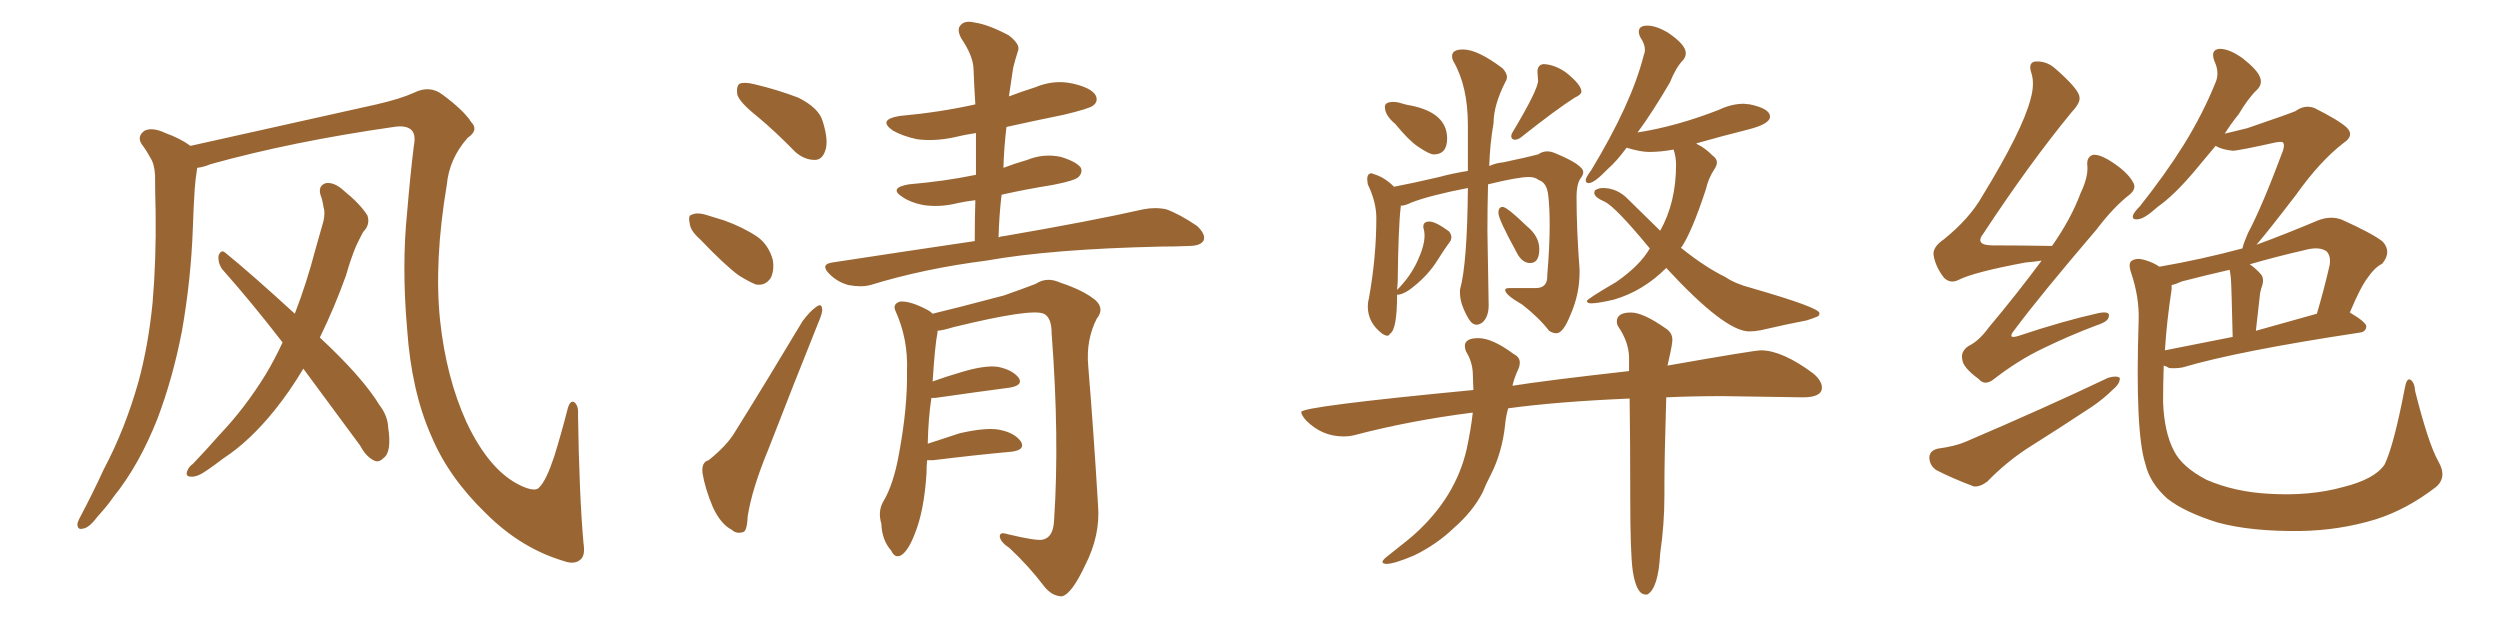 <svg xmlns="http://www.w3.org/2000/svg" xmlns:xlink="http://www.w3.org/1999/xlink" width="600" height="150"><path fill="#996633" padding="10" d="M140.04 130.37L140.04 130.37Q140.48 133.15 139.45 134.18L139.45 134.18Q137.99 135.64 135.21 134.62L135.21 134.62Q124.95 131.54 116.60 123.19L116.60 123.19Q107.67 114.55 103.56 104.74L103.56 104.74Q98.73 93.90 97.71 78.96L97.71 78.96Q96.39 63.87 97.71 50.98L97.71 50.98Q98.44 42.19 99.32 35.01L99.32 35.01Q99.90 32.08 98.58 31.05L98.58 31.05Q97.27 30.03 94.48 30.47L94.48 30.47Q70.02 33.98 50.54 39.40L50.54 39.40Q48.78 40.14 47.31 40.28L47.31 40.28Q47.31 40.28 47.31 40.43L47.31 40.43Q46.88 43.07 46.73 45.41L46.73 45.41Q46.44 49.80 46.29 54.64L46.29 54.64Q45.85 67.09 43.65 79.54L43.65 79.54Q41.46 90.82 37.79 100.49L37.79 100.49Q33.40 111.62 27.25 119.24L27.25 119.24Q25.63 121.58 23.44 123.93L23.44 123.93Q21.39 126.71 19.92 126.86L19.92 126.86Q18.46 127.29 18.60 125.54L18.60 125.54Q18.90 124.66 19.48 123.63L19.48 123.63Q22.27 118.36 24.90 112.65L24.90 112.65Q30.03 102.98 33.25 91.55L33.25 91.55Q35.60 82.91 36.62 72.66L36.62 72.66Q37.50 62.40 37.35 50.83L37.35 50.83Q37.21 46.00 37.21 42.04L37.21 42.04Q37.06 39.26 36.04 37.79L36.04 37.79Q35.01 35.89 33.98 34.57L33.98 34.57Q32.81 32.67 34.72 31.35L34.72 31.35Q36.62 30.47 39.70 31.93L39.70 31.93Q43.36 33.25 45.70 35.01L45.70 35.01Q58.15 32.23 90.38 25.05L90.38 25.05Q96.09 23.73 99.32 22.27L99.32 22.27Q103.13 20.36 106.20 22.71L106.20 22.71Q111.33 26.51 113.09 29.30L113.09 29.30Q114.99 31.20 112.21 33.11L112.21 33.11Q107.81 38.09 107.23 44.38L107.23 44.38Q104.15 62.70 105.62 76.90L105.62 76.90Q107.08 90.53 111.91 101.22L111.91 101.22Q117.48 113.09 125.10 116.60L125.10 116.60Q128.61 118.21 129.49 116.89L129.49 116.89Q131.10 115.28 133.01 109.57L133.01 109.57Q134.77 103.86 136.23 98.14L136.23 98.14Q136.82 95.95 137.84 96.53L137.84 96.53Q138.87 97.41 138.72 99.32L138.72 99.32Q139.01 118.80 140.04 130.37ZM72.80 88.48L72.80 88.48L72.80 88.48Q69.58 93.90 65.92 98.44L65.92 98.44Q59.91 105.91 53.61 110.01L53.61 110.01Q51.71 111.47 49.80 112.79L49.80 112.79Q47.31 114.55 45.85 114.40L45.85 114.40Q44.38 114.40 44.97 112.94L44.97 112.94Q45.41 111.91 46.29 111.33L46.29 111.33Q49.51 107.96 52.73 104.30L52.73 104.30Q58.74 98.00 63.72 89.94L63.72 89.94Q65.92 86.28 67.82 82.18L67.82 82.18Q60.35 72.51 53.32 64.60L53.32 64.60Q52.29 63.13 52.44 61.38L52.44 61.38Q53.03 59.77 54.05 60.64L54.05 60.64Q60.21 65.63 70.75 75.29L70.75 75.29Q73.54 68.12 75.73 59.77L75.73 59.77Q76.76 56.10 77.64 53.03L77.64 53.03Q78.08 50.98 77.64 49.66L77.64 49.66Q77.34 47.75 76.90 46.73L76.90 46.73Q76.32 44.53 78.22 43.95L78.22 43.95Q80.27 43.65 82.62 45.85L82.62 45.85Q86.43 48.93 88.18 51.71L88.18 51.71Q88.92 53.91 87.16 55.66L87.16 55.66Q86.28 57.28 85.40 59.18L85.40 59.18Q84.08 62.40 83.06 66.06L83.06 66.06Q80.27 73.83 76.76 81.01L76.76 81.01Q87.01 90.53 91.11 97.27L91.11 97.27Q93.02 99.76 93.16 102.54L93.16 102.54Q94.04 108.40 92.14 109.86L92.14 109.86Q90.97 111.04 89.94 110.60L89.94 110.60Q87.89 109.72 86.43 106.93L86.43 106.93Q79.10 96.97 72.80 88.48ZM181.79 27.98L181.79 27.98Q177.54 24.61 176.95 22.71L176.95 22.71Q176.66 20.65 177.54 20.07L177.54 20.07Q178.71 19.63 181.05 20.21L181.05 20.21Q186.62 21.53 191.60 23.44L191.60 23.44Q196.58 25.93 197.46 29.15L197.46 29.15Q198.93 33.84 198.05 36.18L198.05 36.18Q197.31 38.38 195.56 38.38L195.56 38.38Q193.07 38.38 190.87 36.47L190.87 36.47Q186.18 31.64 181.79 27.98ZM168.02 57.42L168.02 57.42Q165.67 55.37 165.53 53.61L165.53 53.61Q165.09 51.71 165.97 51.56L165.97 51.56Q167.29 50.83 169.92 51.71L169.92 51.71Q171.83 52.29 173.73 52.88L173.73 52.88Q178.27 54.49 181.79 56.84L181.79 56.84Q184.42 58.74 185.45 62.26L185.45 62.26Q185.89 64.75 185.01 66.65L185.01 66.65Q183.69 68.70 181.35 68.26L181.35 68.26Q179.59 67.53 177.25 66.06L177.25 66.06Q173.88 63.57 168.02 57.42ZM170.07 110.45L170.07 110.45Q174.46 106.93 176.37 103.71L176.37 103.71Q184.13 91.26 192.63 77.05L192.63 77.05Q194.38 74.71 195.85 73.68L195.85 73.68Q197.17 72.66 197.31 74.12L197.31 74.12Q197.46 75 196.44 77.34L196.44 77.34Q190.72 91.55 184.42 107.81L184.42 107.81Q180.47 117.33 179.44 123.93L179.44 123.93Q179.30 127.59 178.27 127.73L178.27 127.73Q176.66 128.17 175.63 127.15L175.63 127.15Q173.00 125.83 171.09 121.73L171.09 121.73Q169.19 117.19 168.60 113.53L168.60 113.53Q168.31 110.89 170.07 110.45ZM233.94 57.86L233.94 57.86Q233.94 52.59 234.08 48.05L234.08 48.05Q231.59 48.34 229.69 48.78L229.69 48.78Q225.59 49.80 221.63 49.22L221.63 49.22Q218.55 48.63 216.65 47.31L216.65 47.31Q213.13 45.12 218.12 44.24L218.12 44.24Q226.61 43.51 233.79 42.04L233.79 42.04Q234.08 41.89 234.23 42.04L234.23 42.04Q234.23 36.77 234.23 31.93L234.23 31.93Q231.30 32.37 228.96 32.96L228.96 32.96Q224.12 33.98 220.02 33.40L220.02 33.40Q216.65 32.67 214.31 31.35L214.31 31.35Q210.50 28.71 215.92 27.83L215.92 27.83Q225.59 26.95 234.08 25.05L234.08 25.05Q233.79 20.51 233.64 16.41L233.64 16.41Q233.50 13.33 230.71 9.23L230.71 9.23Q229.54 7.03 230.57 6.01L230.57 6.01Q231.59 4.83 233.94 5.42L233.94 5.42Q237.16 5.86 242.14 8.50L242.14 8.50Q244.92 10.69 244.34 12.16L244.34 12.16Q243.75 13.92 243.16 16.26L243.16 16.26Q242.72 19.04 242.14 23.14L242.14 23.14Q245.21 21.97 248.44 20.95L248.44 20.95Q252.98 19.04 257.52 20.07L257.52 20.07Q261.91 21.09 262.94 22.85L262.94 22.85Q263.67 24.32 262.35 25.34L262.35 25.34Q261.47 26.07 255.32 27.54L255.32 27.54Q248.14 29.00 241.55 30.47L241.55 30.47Q240.97 35.30 240.82 40.28L240.82 40.28Q243.46 39.26 246.53 38.38L246.53 38.38Q250.49 36.77 254.59 37.65L254.59 37.65Q258.40 38.82 259.42 40.28L259.42 40.28Q259.86 41.46 258.84 42.48L258.84 42.48Q257.96 43.36 252.69 44.38L252.69 44.38Q246.24 45.41 240.38 46.73L240.38 46.73Q239.79 51.71 239.65 56.98L239.65 56.98Q240.23 56.69 240.82 56.69L240.82 56.69Q262.06 53.03 274.37 50.24L274.37 50.24Q277.29 49.66 279.93 50.24L279.93 50.24Q283.15 51.42 287.26 54.20L287.26 54.20Q289.45 56.25 288.87 57.71L288.87 57.71Q288.13 59.03 285.35 59.03L285.35 59.03Q282.13 59.18 278.61 59.18L278.61 59.18Q252.25 59.77 236.72 62.55L236.72 62.55Q221.78 64.45 208.89 68.41L208.89 68.41Q206.69 68.99 203.61 68.41L203.61 68.41Q200.98 67.68 199.07 65.77L199.07 65.77Q196.73 63.43 199.80 62.99L199.80 62.99Q217.97 60.21 233.94 57.86ZM222.51 110.45L222.51 110.45L222.51 110.45Q222.36 111.91 222.36 113.67L222.36 113.67Q221.78 122.61 219.58 128.03L219.58 128.03Q217.97 132.28 216.21 133.30L216.21 133.30Q214.75 134.03 213.87 132.13L213.87 132.13Q211.67 129.64 211.52 125.68L211.52 125.68Q210.64 122.75 211.96 120.41L211.96 120.41Q214.45 116.31 215.77 108.84L215.77 108.84Q217.82 97.85 217.68 89.06L217.68 89.06Q217.97 81.30 214.89 74.56L214.89 74.56Q214.16 72.95 216.06 72.36L216.06 72.36Q218.55 72.22 222.66 74.41L222.66 74.41Q223.24 74.71 223.83 75.29L223.83 75.29Q229.39 73.97 240.97 70.90L240.97 70.90Q245.95 69.14 248.58 68.12L248.58 68.12Q251.22 66.36 254.44 67.82L254.44 67.82Q260.16 69.73 262.94 72.07L262.94 72.07Q265.14 74.12 263.23 76.46L263.23 76.46Q260.60 81.59 261.18 87.89L261.18 87.89Q262.50 104.00 263.53 121.29L263.53 121.29Q264.11 128.47 260.45 135.64L260.45 135.64Q257.23 142.53 254.88 143.12L254.88 143.12Q252.54 143.12 250.63 140.77L250.63 140.77Q247.12 136.08 242.29 131.54L242.29 131.54Q240.09 130.08 239.94 128.76L239.94 128.76Q239.94 127.59 241.70 128.17L241.70 128.17Q249.02 129.93 250.34 129.49L250.34 129.49Q252.83 128.91 252.98 124.80L252.98 124.80Q254.30 105.18 252.39 79.98L252.39 79.98Q252.39 76.17 250.49 75.29L250.49 75.29Q247.41 73.97 228.81 78.52L228.81 78.52Q226.46 79.25 225 79.39L225 79.39Q225 79.69 225 79.83L225 79.83Q224.41 82.62 223.83 91.55L223.83 91.55Q227.05 90.38 230.57 89.36L230.57 89.36Q236.28 87.60 239.50 88.04L239.50 88.04Q243.02 88.77 244.48 90.67L244.48 90.67Q245.65 92.43 242.43 93.02L242.43 93.02Q234.67 94.04 224.41 95.51L224.41 95.51Q223.68 95.51 223.54 95.51L223.54 95.51Q222.80 100.20 222.66 106.49L222.66 106.49Q226.17 105.32 230.27 104.00L230.27 104.00Q236.57 102.54 239.79 103.13L239.79 103.13Q243.60 103.86 245.07 106.05L245.07 106.05Q246.09 107.96 242.87 108.40L242.87 108.40Q234.67 109.13 223.97 110.45L223.97 110.45Q223.10 110.45 222.51 110.45ZM344.09 37.06L344.09 37.06Q343.07 37.06 340.28 35.16L340.28 35.16Q338.09 33.69 334.86 29.74L334.86 29.74Q332.37 27.69 332.37 25.63L332.37 25.63Q332.37 24.46 334.42 24.46L334.42 24.46Q335.30 24.46 336.47 24.83Q337.65 25.20 338.67 25.34L338.67 25.34Q347.31 27.10 347.31 33.25L347.31 33.25Q347.31 37.06 344.09 37.06ZM363.43 33.54L363.43 33.54Q363.28 33.54 362.99 33.33Q362.70 33.11 362.70 32.67L362.70 32.67Q362.70 32.23 362.99 31.79L362.99 31.79Q369.14 21.53 369.14 19.34L369.14 19.34L368.99 17.29Q368.99 15.53 370.46 15.38L370.46 15.38Q373.24 15.53 375.88 17.43L375.88 17.43Q379.54 20.36 379.54 21.97L379.54 21.97Q379.54 22.71 377.93 23.44L377.93 23.44Q373.54 26.22 365.04 32.96L365.04 32.96Q364.31 33.54 363.43 33.54ZM332.96 80.57L332.96 80.57Q332.52 80.57 331.79 80.13L331.79 80.13Q328.27 77.49 328.27 73.54L328.27 73.54Q328.27 72.51 328.56 71.48L328.56 71.48Q330.32 61.67 330.32 52.29L330.32 52.29Q330.32 48.49 328.27 44.24L328.27 44.24L328.13 43.07Q328.13 41.60 329.15 41.60L329.15 41.60Q329.44 41.60 329.59 41.75L329.59 41.75Q332.23 42.48 334.57 44.82L334.57 44.82Q339.11 43.95 345.41 42.48L345.41 42.48Q348.63 41.60 352.29 41.02L352.29 41.02L352.29 30.03Q352.29 20.65 348.78 14.65L348.78 14.65Q348.49 14.06 348.49 13.48L348.49 13.48Q348.49 11.87 351.12 11.87L351.12 11.87Q354.64 11.87 360.64 16.41L360.64 16.41Q361.67 17.58 361.67 18.46L361.67 18.46Q361.67 19.04 361.38 19.48L361.38 19.48Q358.45 25.20 358.45 29.59L358.45 29.59Q357.57 34.57 357.42 39.84L357.42 39.84Q359.03 39.11 360.79 38.96L360.79 38.96Q366.94 37.65 369.14 37.06L369.14 37.06Q370.17 36.33 371.34 36.33L371.34 36.33Q372.22 36.33 373.24 36.77L373.24 36.77Q379.98 39.55 379.98 41.31L379.98 41.31Q379.98 42.04 379.25 42.92L379.25 42.92Q378.37 44.38 378.37 47.17L378.37 47.17Q378.37 55.08 379.10 64.75L379.10 64.75L379.10 65.33Q379.10 70.61 376.90 75.59L376.90 75.59Q375.15 79.98 373.54 79.98L373.54 79.98Q372.66 79.98 371.78 79.39L371.78 79.39Q369.29 76.17 365.33 73.10L365.33 73.10Q361.23 70.75 361.23 69.58L361.23 69.58Q361.23 69.14 362.26 69.14L362.26 69.14L368.55 69.14Q371.34 69.14 371.34 66.36L371.34 66.36L371.34 66.06Q371.92 59.18 371.92 54.05L371.92 54.05Q371.92 49.66 371.56 46.73Q371.19 43.80 369.29 43.21L369.29 43.21Q368.41 42.48 366.94 42.48L366.94 42.48Q364.31 42.48 357.13 44.24L357.13 44.24Q356.98 49.80 356.98 55.52L356.98 55.52L357.28 73.24Q357.28 76.17 355.66 77.49L355.66 77.49Q354.93 77.93 354.35 77.93L354.35 77.93Q353.32 77.93 352.44 76.46Q351.56 75 350.98 73.39Q350.39 71.78 350.39 70.17L350.39 70.17L350.39 69.58Q352.15 63.28 352.29 45.12L352.29 45.12Q343.21 46.88 338.67 48.63L338.67 48.63Q337.21 49.37 336.18 49.37L336.18 49.37L336.18 49.66Q335.60 54.35 335.45 67.68L335.45 67.68L335.30 69.58Q338.38 66.50 340.14 62.77Q341.89 59.03 341.89 56.54L341.89 56.54Q341.89 55.52 341.60 54.64L341.60 54.64L341.60 54.35Q341.60 53.17 343.07 53.17L343.07 53.17Q344.53 53.17 347.75 55.52L347.75 55.52Q348.34 56.25 348.34 56.98L348.34 56.98L348.19 57.71Q346.58 59.91 345.12 62.26L345.12 62.26Q342.63 66.36 338.23 69.58L338.23 69.58Q336.47 70.75 335.30 70.75L335.30 70.75Q335.30 79.25 333.54 80.13L333.54 80.13Q333.40 80.57 332.96 80.57ZM367.24 63.13L367.24 63.13Q365.19 63.13 363.87 60.35L363.87 60.35Q359.62 52.59 359.62 51.12L359.62 51.12Q359.62 49.66 360.64 49.66L360.64 49.66Q361.67 49.66 366.36 54.20L366.36 54.20Q369.43 56.69 369.43 59.77L369.43 59.77Q369.43 63.13 367.24 63.13ZM419.82 79.54L419.82 79.54Q413.96 79.54 399.90 64.31L399.90 64.31Q394.34 69.87 387.30 71.92L387.30 71.92Q383.50 72.80 381.88 72.80L381.88 72.80Q380.86 72.80 380.86 72.22L380.86 72.22Q380.86 71.78 387.89 67.68L387.89 67.68Q393.60 63.72 395.95 59.62L395.95 59.62Q387.60 49.51 385.11 48.41Q382.62 47.31 382.62 46.29L382.62 46.29L382.76 45.70Q383.64 45.12 384.67 45.12L384.67 45.12Q388.18 45.12 390.82 47.90L390.82 47.90L398.44 55.37Q402.25 48.63 402.25 39.55L402.25 39.55Q402.25 37.65 401.66 35.89L401.66 35.89Q398.58 36.47 395.80 36.47L395.80 36.47Q393.75 36.47 390.38 35.45L390.38 35.45Q388.04 38.67 385.84 40.58L385.84 40.58Q382.62 43.95 381.30 43.95L381.30 43.95Q380.57 43.95 380.57 43.21L380.57 43.21Q380.57 42.63 381.88 40.87L381.88 40.87Q391.55 24.90 394.48 13.33L394.48 13.33Q394.78 12.60 394.78 12.01L394.78 12.01Q394.78 10.55 393.75 9.08L393.75 9.08Q393.31 8.20 393.31 7.62L393.31 7.62Q393.31 6.15 395.36 6.15L395.36 6.15Q397.41 6.15 400.20 7.76L400.20 7.76Q404.59 10.69 404.59 12.74L404.59 12.74Q404.59 13.62 404.00 14.36L404.00 14.36Q402.25 16.11 400.78 19.78L400.78 19.78Q396.68 26.81 393.02 31.79L393.02 31.79Q402.39 30.32 412.50 26.37L412.50 26.37Q415.58 24.90 418.51 24.90L418.51 24.90L419.97 25.05Q424.80 26.07 424.80 27.98L424.80 27.98Q424.80 29.74 419.68 31.05L419.68 31.05Q413.23 32.67 407.08 34.42L407.08 34.42L407.52 34.72Q409.13 35.45 411.04 37.35L411.04 37.35Q412.06 38.09 412.06 38.96L412.06 38.96Q412.06 39.70 411.47 40.58L411.47 40.58Q410.01 42.77 409.42 45.41L409.42 45.41Q406.05 55.66 403.56 59.33L403.56 59.33Q403.42 59.33 403.42 59.47L403.42 59.47Q409.28 64.16 414.11 66.50L414.11 66.50Q416.46 68.12 420.41 69.14L420.41 69.14Q436.67 73.83 436.67 75.15L436.67 75.15Q436.67 75.59 436.38 75.88L436.38 75.88Q435.06 76.46 433.59 76.90L433.59 76.90Q428.91 77.78 422.61 79.25L422.61 79.25Q421.14 79.54 419.82 79.54ZM395.36 142.68L395.36 142.68L394.92 142.68Q392.72 142.68 391.85 136.96L391.85 136.96Q391.26 132.57 391.26 119.68L391.26 119.68Q391.26 105.91 391.11 95.65L391.11 95.65Q373.68 96.39 361.96 98.00L361.96 98.00Q361.38 100.05 361.23 101.95L361.23 101.95Q360.50 108.69 357.71 114.11L357.71 114.11Q356.69 116.02 355.81 118.21L355.81 118.21Q353.47 122.75 348.93 126.71L348.93 126.71Q344.82 130.66 339.40 133.30L339.40 133.30Q334.57 135.35 332.67 135.35L332.67 135.35Q331.79 135.21 331.79 134.91L331.79 134.91Q331.79 134.47 332.67 133.74L332.67 133.74Q338.82 128.91 339.70 128.03L339.70 128.03Q349.37 119.24 352.00 107.81L352.00 107.81Q353.03 102.98 353.47 99.02L353.47 99.02Q338.38 100.93 325.05 104.44L325.05 104.44Q323.88 104.74 322.41 104.74L322.41 104.74Q317.29 104.74 313.48 100.93L313.48 100.93Q312.30 99.61 312.30 98.88L312.30 98.88Q312.30 97.56 353.61 93.60L353.61 93.60L353.47 89.50Q353.32 86.72 351.86 84.38L351.86 84.38Q351.56 83.64 351.56 83.06L351.56 83.06Q351.56 81.15 354.79 81.15L354.79 81.15Q358.15 81.15 363.28 84.96L363.28 84.96Q364.75 85.69 364.75 87.01L364.75 87.01Q364.75 87.89 364.31 88.77L364.31 88.77Q363.43 90.67 362.99 92.58L362.99 92.58Q371.34 91.26 390.97 89.06L390.97 89.06L390.97 85.55Q390.82 82.03 388.48 78.52L388.48 78.52Q388.04 77.93 388.04 77.20L388.04 77.20Q388.04 75 391.41 75L391.41 75Q394.34 75 399.76 78.81L399.76 78.81Q401.37 79.83 401.37 81.59L401.37 81.59Q401.37 82.62 400.49 86.43L400.49 86.43L400.20 87.74Q421.00 84.08 422.61 84.08L422.61 84.08Q427.73 84.08 435.21 89.65L435.21 89.65Q437.26 91.41 437.26 93.02L437.26 93.02Q437.26 95.36 432.71 95.36L432.71 95.36L413.38 95.07Q406.35 95.07 399.90 95.36L399.90 95.36Q399.46 110.01 399.46 116.31L399.46 116.31L399.46 118.95Q399.46 125.83 398.44 132.86L398.44 132.86Q398.00 141.21 395.36 142.68ZM489.99 62.55L489.99 62.55Q488.09 62.84 486.18 62.99L486.18 62.99Q473.58 65.33 469.92 67.24L469.92 67.24Q468.02 68.12 466.55 66.65L466.55 66.65Q464.50 64.01 464.06 61.23L464.06 61.23Q463.77 59.33 466.55 57.42L466.55 57.42Q472.71 52.44 475.78 47.02L475.78 47.02Q485.45 31.20 487.35 23.73L487.35 23.73Q488.38 20.07 487.50 17.43L487.50 17.43Q486.77 15.23 488.23 14.79L488.23 14.79Q491.02 14.50 493.21 16.41L493.21 16.41Q498.93 21.39 499.07 23.29L499.07 23.29Q499.37 24.61 497.17 26.95L497.17 26.95Q487.06 39.26 476.07 55.96L476.07 55.96Q473.73 58.89 478.27 58.89L478.27 58.89Q484.86 58.89 492.48 59.03L492.48 59.03Q497.02 52.59 499.37 46.29L499.37 46.29Q501.12 42.63 500.98 39.99L500.98 39.99Q500.68 37.79 502.15 37.21L502.15 37.21Q503.47 36.91 505.81 38.23L505.81 38.23Q510.50 41.02 511.96 43.80L511.96 43.80Q512.84 45.26 511.08 46.73L511.08 46.73Q507.28 49.66 503.17 55.08L503.17 55.08Q489.40 71.19 483.54 79.10L483.54 79.10Q481.49 81.59 484.57 80.57L484.57 80.57Q495.12 77.05 503.61 75.15L503.61 75.15Q506.54 74.56 506.10 76.03L506.10 76.03Q505.96 77.20 503.17 78.08L503.17 78.08Q496.58 80.57 490.28 83.64L490.28 83.64Q484.42 86.43 478.56 90.97L478.56 90.97Q476.37 92.72 474.90 90.97L474.90 90.97Q471.09 88.18 470.95 86.28L470.95 86.28Q470.51 84.38 472.41 83.06L472.41 83.06Q474.90 81.88 477.25 78.66L477.25 78.66Q484.13 70.46 489.99 62.55ZM465.09 107.67L465.09 107.67Q469.34 107.08 471.68 106.05L471.68 106.05Q490.87 97.85 505.96 90.67L505.96 90.67Q507.86 90.09 508.74 90.67L508.74 90.67Q508.89 91.99 507.13 93.46L507.13 93.46Q504.93 95.65 502.15 97.56L502.15 97.56Q494.38 102.69 486.47 107.67L486.47 107.67Q481.35 111.04 476.95 115.58L476.95 115.58Q475.20 116.89 473.73 116.75L473.73 116.75Q468.31 114.70 464.65 112.79L464.65 112.79Q463.04 111.62 463.04 109.72L463.04 109.72Q463.18 108.11 465.09 107.67ZM585.21 110.74L585.21 110.74Q587.40 114.55 584.62 116.89L584.62 116.89Q577.59 122.31 570.12 124.66L570.12 124.66Q561.47 127.29 552.10 127.44L552.10 127.44Q540.23 127.59 532.18 125.39L532.18 125.39Q524.27 122.90 520.17 119.68L520.17 119.68Q515.92 115.87 514.89 111.33L514.89 111.33Q512.40 103.71 513.28 76.76L513.28 76.76Q513.43 71.34 511.52 65.63L511.52 65.63Q510.64 63.13 511.67 62.55L511.67 62.55Q512.84 61.82 514.75 62.40L514.75 62.40Q516.80 62.99 518.26 64.01L518.26 64.01Q528.37 62.26 538.18 59.62L538.18 59.62Q538.48 58.30 539.50 55.96L539.50 55.96Q542.87 49.66 547.85 36.33L547.85 36.33Q548.44 34.72 547.85 34.13L547.85 34.13Q547.41 33.98 546.39 34.13L546.39 34.13Q537.16 36.18 535.84 36.18L535.84 36.18Q533.20 35.89 531.74 35.01L531.74 35.01Q528.96 38.38 526.61 41.16L526.61 41.16Q521.78 46.88 517.82 49.66L517.82 49.66Q514.75 52.44 513.28 52.59L513.28 52.59Q511.52 52.88 511.96 51.56L511.96 51.56Q512.26 50.83 513.57 49.51L513.57 49.51Q519.73 41.75 524.12 34.72L524.12 34.72Q528.66 27.39 531.74 19.78L531.74 19.78Q532.76 17.43 531.45 14.65L531.45 14.65Q530.42 11.87 532.76 11.72L532.76 11.72Q535.11 11.72 538.33 14.06L538.33 14.06Q541.85 16.85 542.43 18.60L542.43 18.60Q543.02 20.21 541.70 21.53L541.70 21.53Q539.65 23.44 537.30 27.39L537.30 27.39Q535.40 29.74 533.94 32.08L533.94 32.08Q537.01 31.35 539.36 30.76L539.36 30.76Q549.61 27.25 550.93 26.66L550.93 26.66Q553.13 25.05 555.47 25.93L555.47 25.93Q561.33 28.86 563.23 30.62L563.23 30.62Q565.14 32.52 562.50 34.28L562.50 34.28Q556.79 38.67 551.07 46.73L551.07 46.73Q544.34 55.52 541.55 58.74L541.55 58.74Q548.73 56.10 556.35 52.88L556.35 52.88Q559.42 51.71 562.06 52.73L562.06 52.73Q569.53 56.10 571.88 58.01L571.88 58.01Q574.07 60.50 571.73 63.28L571.73 63.28Q569.82 64.31 568.36 66.50L568.36 66.50Q566.60 68.70 563.96 75L563.96 75Q567.92 77.34 567.92 78.37L567.92 78.37Q567.77 79.69 566.31 79.83L566.31 79.83Q537.16 84.23 523.83 88.18L523.83 88.18Q522.07 88.48 520.61 88.33L520.61 88.33Q519.87 87.89 519.29 87.74L519.29 87.74Q519.14 92.43 519.14 96.53L519.14 96.53Q519.43 103.86 521.78 108.25L521.78 108.25Q523.68 112.06 529.54 115.14L529.54 115.14Q536.28 118.07 544.63 118.51L544.63 118.51Q554.44 119.09 562.35 116.89L562.35 116.89Q569.97 114.99 572.31 111.47L572.31 111.47Q574.51 106.93 577.15 93.16L577.15 93.16Q577.59 90.67 578.47 91.11L578.47 91.11Q579.49 91.70 579.64 93.90L579.64 93.90Q582.86 106.64 585.21 110.74ZM521.19 69.43L521.19 69.43Q520.02 77.05 519.58 84.08L519.58 84.08Q526.90 82.62 535.84 80.86L535.84 80.86Q535.55 68.12 535.40 66.65L535.40 66.65Q535.25 65.33 535.11 64.75L535.11 64.75Q529.39 66.06 523.68 67.53L523.68 67.53Q522.07 68.26 521.19 68.41L521.19 68.41Q521.19 68.85 521.19 69.43ZM541.41 79.39L541.41 79.39L541.41 79.39Q548.14 77.49 556.05 75.29L556.05 75.29Q557.67 69.87 559.13 63.57L559.13 63.57Q559.42 61.38 558.40 60.35L558.40 60.35Q556.64 59.03 552.98 60.06L552.98 60.06Q546.53 61.52 539.94 63.43L539.94 63.43Q541.26 64.31 542.58 65.77L542.58 65.77Q543.60 66.94 542.72 69.14L542.72 69.14Q542.58 69.73 542.43 70.31L542.43 70.31Q541.99 74.41 541.41 79.39Z"/></svg>
